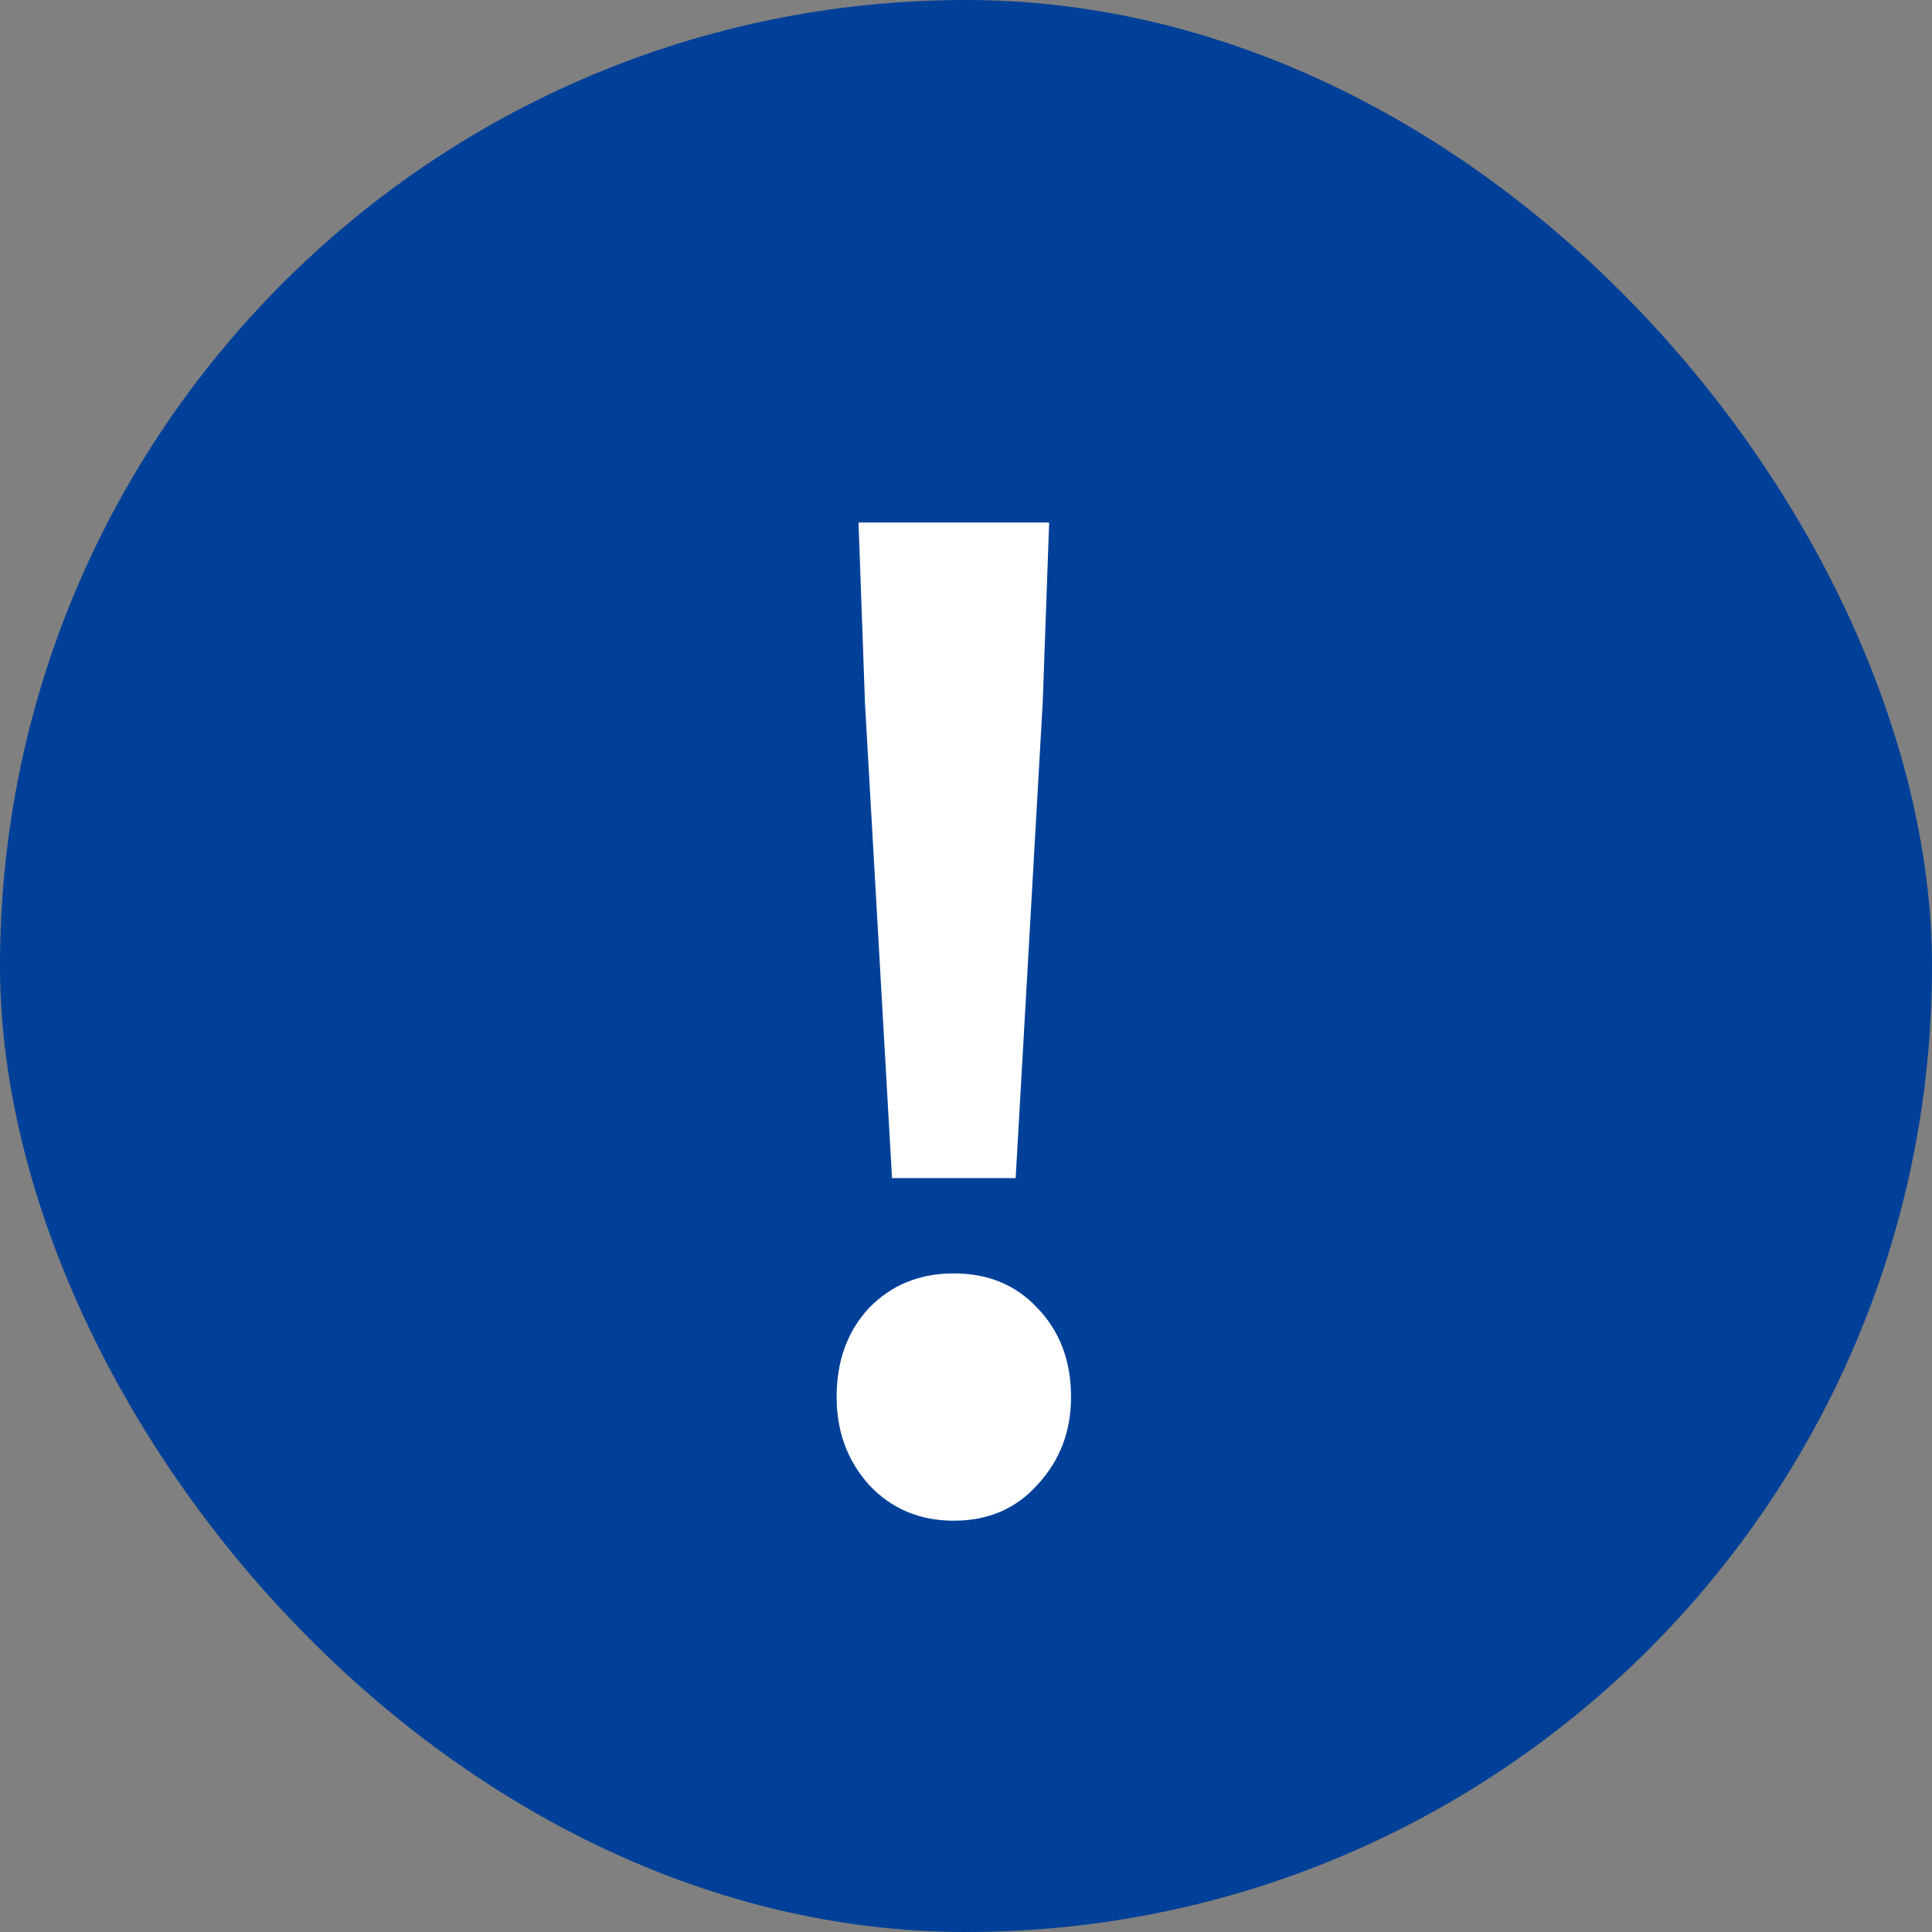 <svg width="27" height="27" viewBox="0 0 27 27" fill="none" xmlns="http://www.w3.org/2000/svg">
<rect x="0" y="0" width="27" height="27" fill="#808080" stroke="none"/>
<rect width="27" height="27" rx="13.5" fill="#004098"/>
<path d="M12.466 16.464L12.088 9.822L11.998 7.302H14.662L14.572 9.822L14.194 16.464H12.466ZM13.33 21.252C12.85 21.252 12.454 21.084 12.142 20.748C11.842 20.412 11.692 20.004 11.692 19.524C11.692 19.02 11.842 18.606 12.142 18.282C12.454 17.958 12.85 17.796 13.33 17.796C13.81 17.796 14.2 17.958 14.5 18.282C14.812 18.606 14.968 19.02 14.968 19.524C14.968 20.004 14.812 20.412 14.5 20.748C14.2 21.084 13.81 21.252 13.33 21.252Z" fill="white"/>
</svg>
